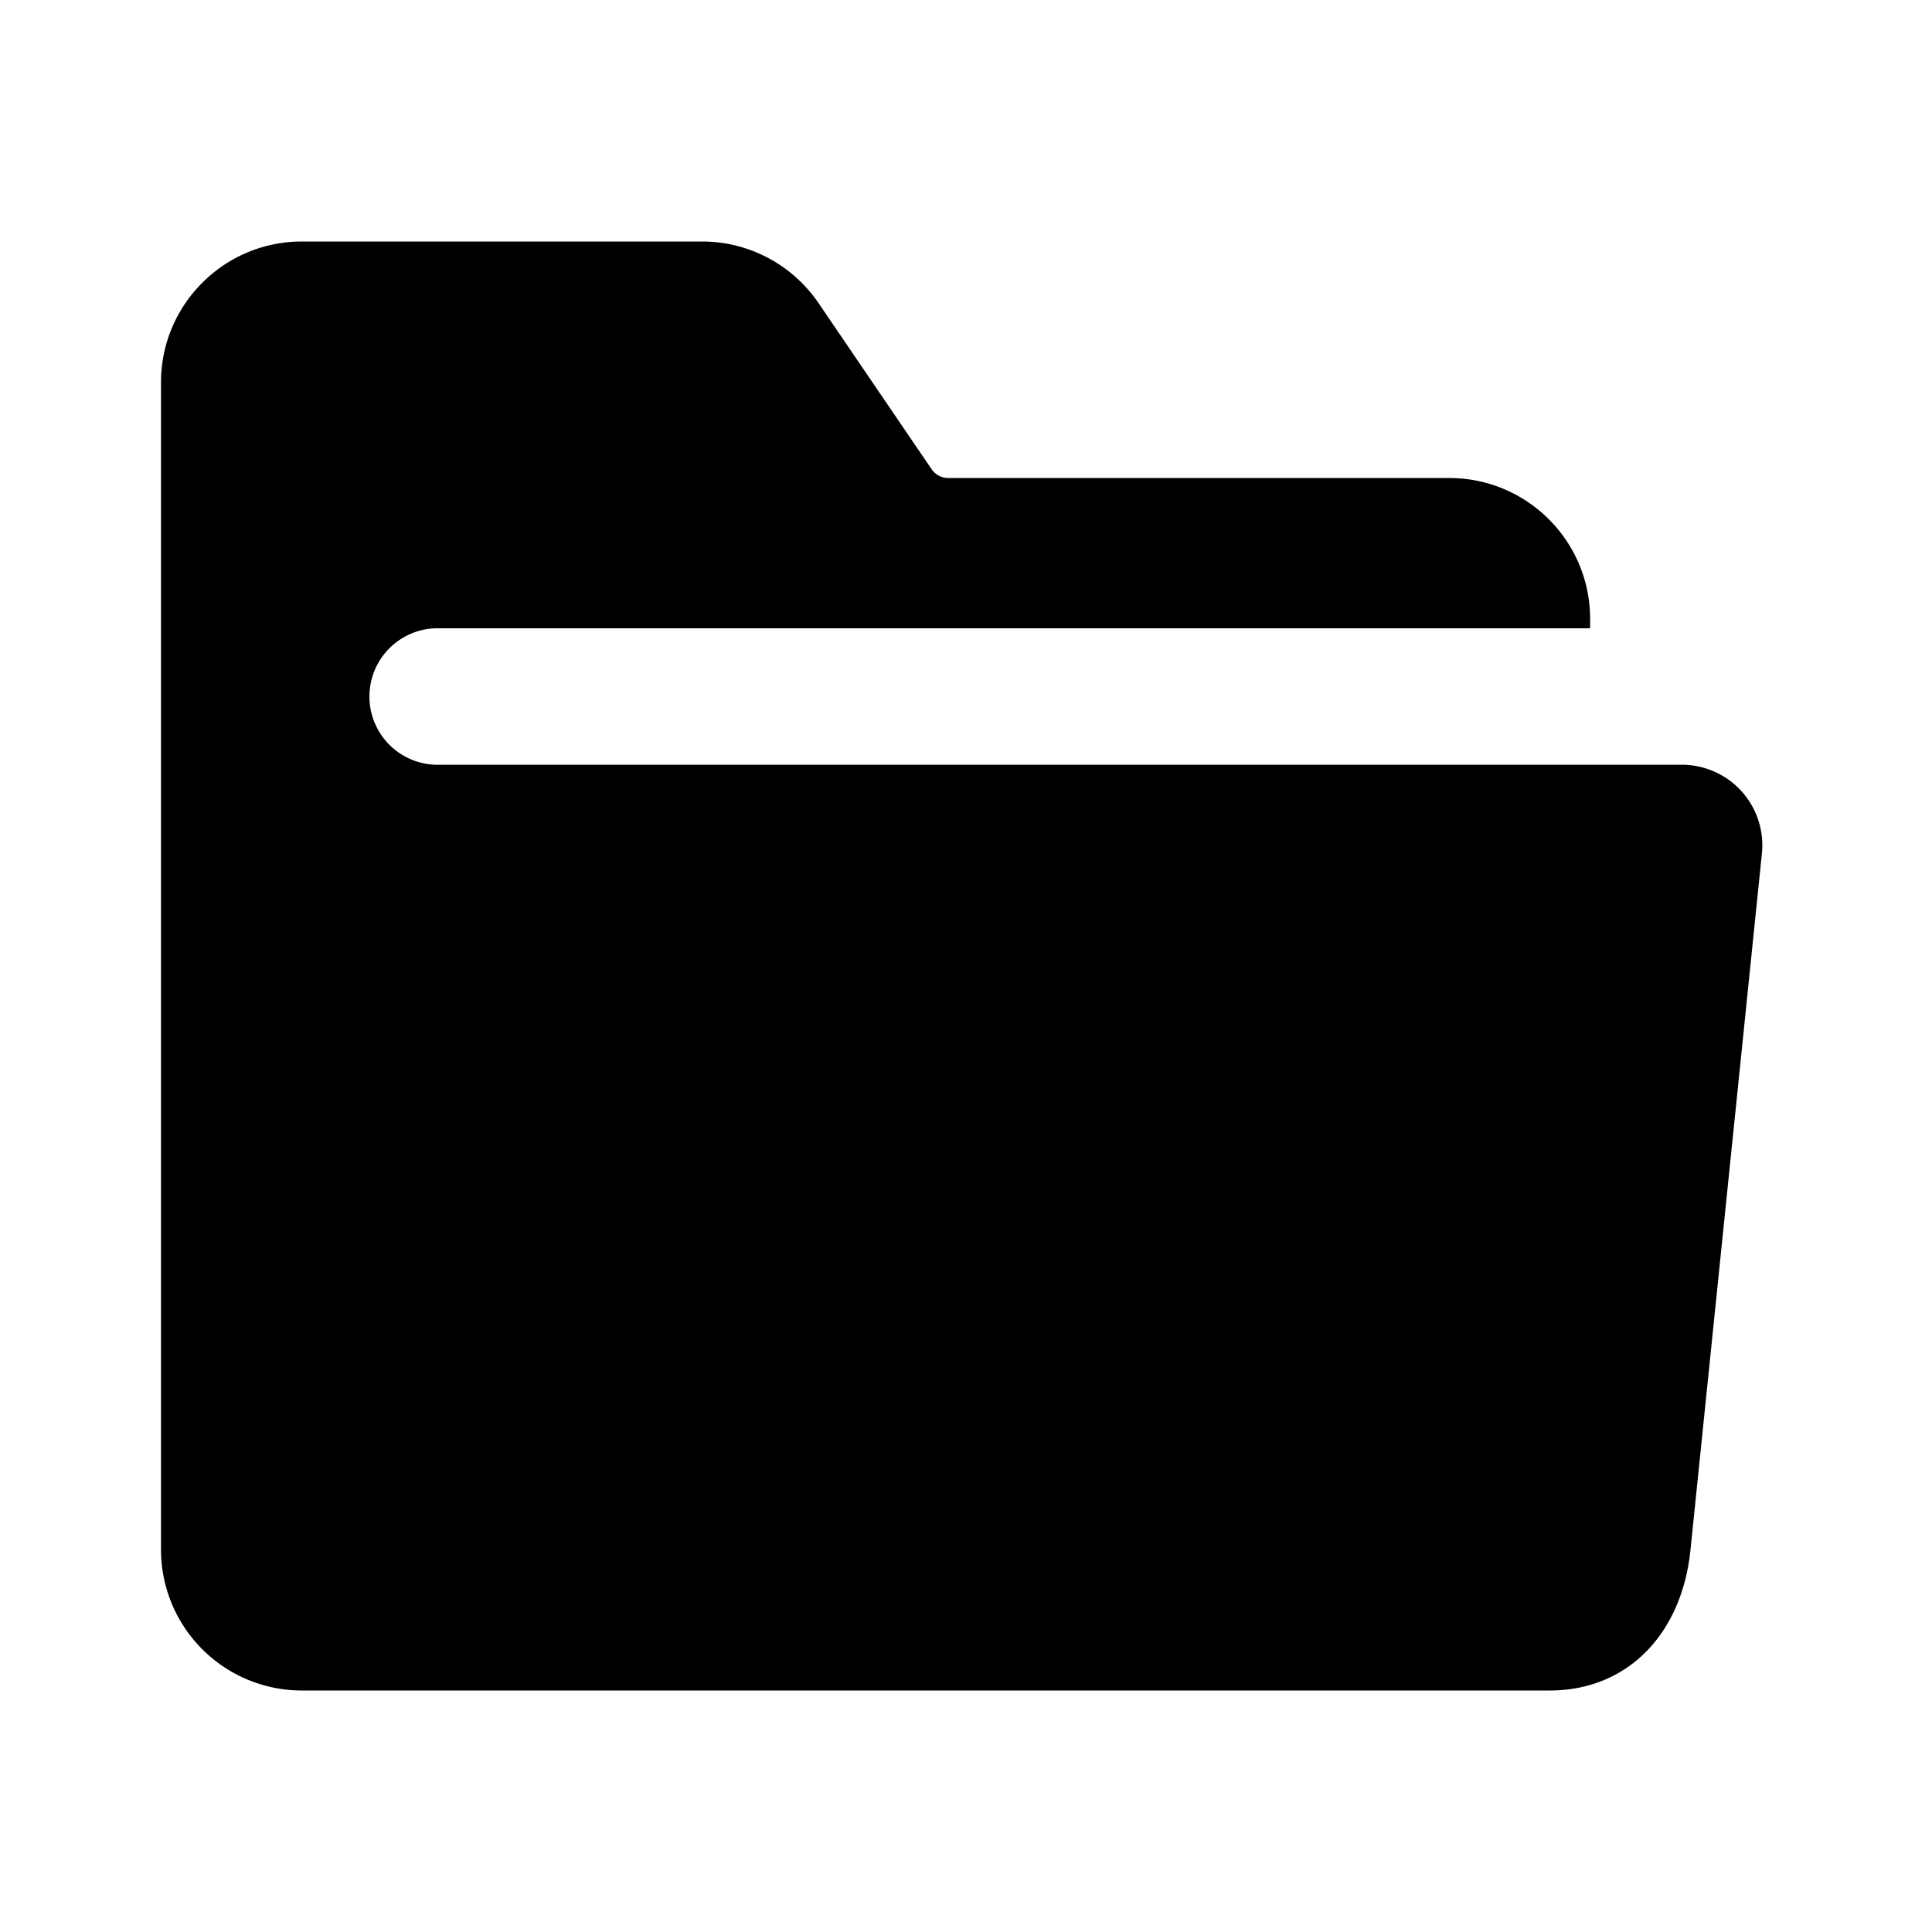 <svg xmlns="http://www.w3.org/2000/svg" viewBox="0 0 24 24"><path d="M2 4.75C2 3.784 2.784 3 3.75 3h4.971c.58 0 1.12.286 1.447.765l1.404 2.063a.25.25 0 0 0 .207.11h6.224c.966 0 1.75.783 1.75 1.75v.117H5.408a.848.848 0 0 0 0 1.695h15.484a1 1 0 0 1 .995 1.102L21 19.25c-.106 1.05-.784 1.75-1.75 1.75H3.75A1.75 1.75 0 0 1 2 19.25z"/></svg>